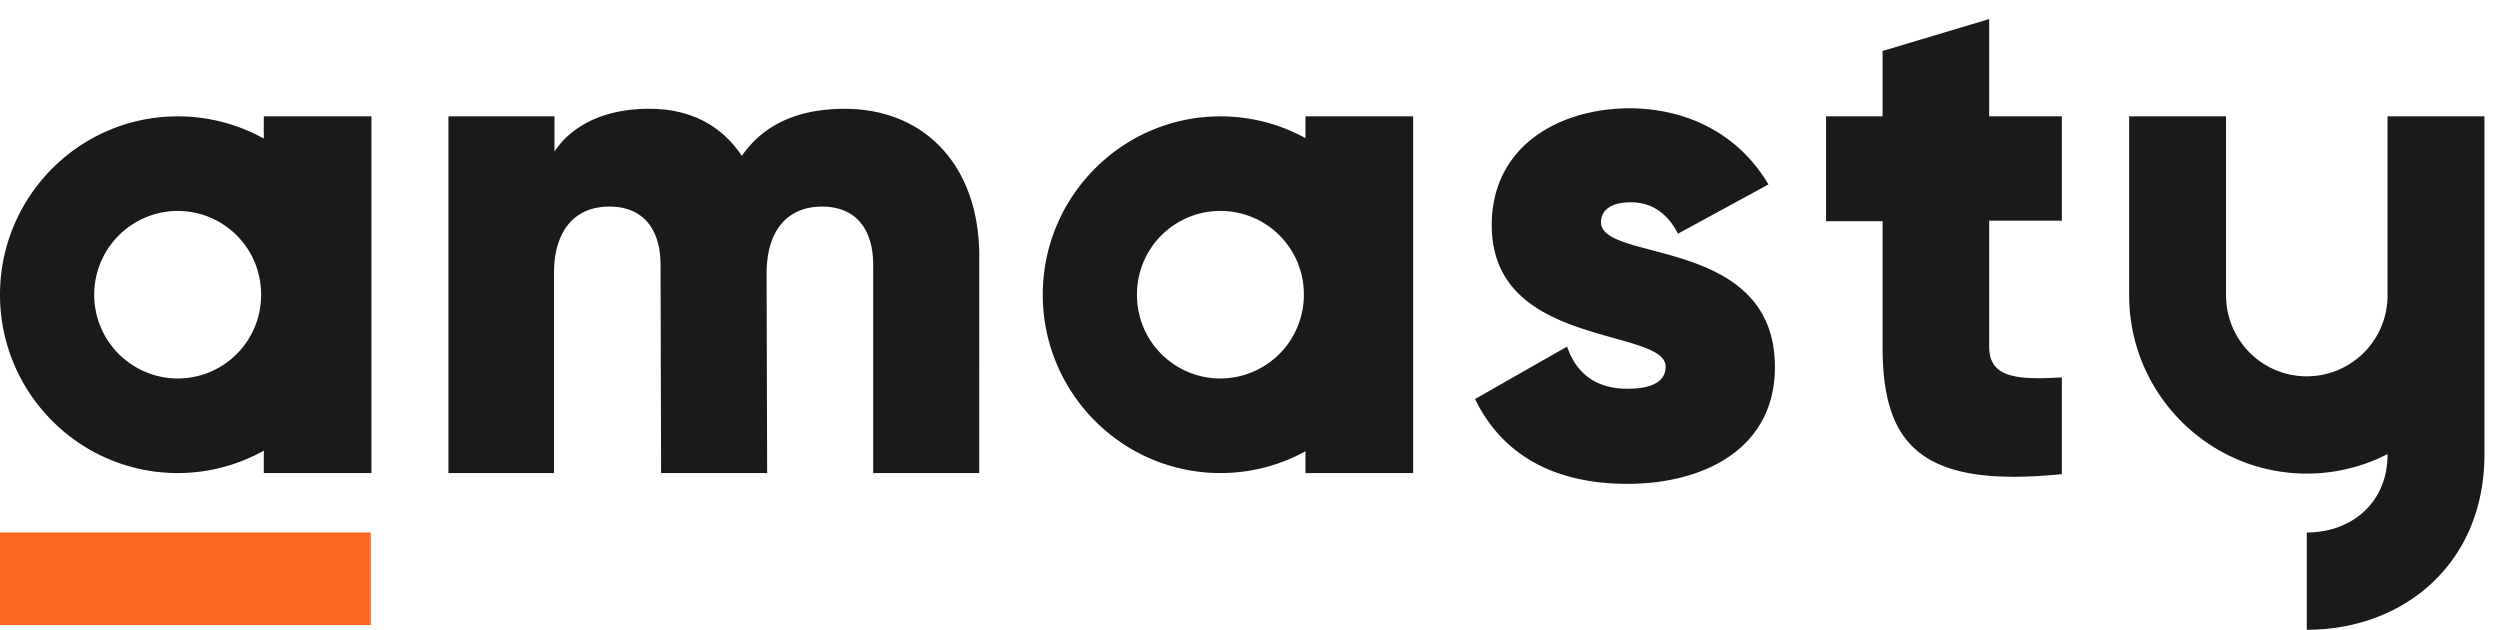 <?xml version="1.0" encoding="UTF-8"?> <svg xmlns="http://www.w3.org/2000/svg" width="131" height="33" fill="none"> <path fill-rule="evenodd" clip-rule="evenodd" d="M111.567 6.097h5.078v9.374c0 2.35 1.89 4.248 4.231 4.248a4.234 4.234 0 0 0 4.231-4.248V6.097h5.078V24.108h-.004c-.137 5.494-4.265 8.892-9.305 8.892v-5.097c2.341 0 4.231-1.558 4.231-4.078v-.031a9.223 9.223 0 0 1-4.231 1.022c-5.087 0-9.232-4.115-9.308-9.204h-.001V6.097zm-60.255 18.69V13.405c0-4.645-2.792-7.703-7.052-7.703-2.652 0-4.344.963-5.388 2.464C37.828 6.607 36.221 5.7 34.02 5.7c-2.482 0-4.118.963-4.965 2.237v-1.84h-5.557v18.69h5.53v-10.45c0-2.209 1.043-3.511 2.905-3.511 1.777 0 2.68 1.189 2.68 3.058l.028 10.903h5.557l-.028-10.45c0-2.209 1.044-3.511 2.905-3.511 1.777 0 2.68 1.189 2.68 3.058v10.903h5.557zm33.964.567c4.006 0 7.73-1.84 7.73-6.117 0-4.424-3.766-5.418-6.456-6.129-1.494-.395-2.656-.702-2.656-1.46 0-.68.592-1.048 1.551-1.048 1.213 0 1.975.68 2.483 1.643l4.739-2.578c-1.552-2.633-4.231-3.964-7.222-3.992-3.864 0-7.278 2.067-7.278 6.116 0 4.134 3.64 5.153 6.422 5.933 1.51.423 2.69.753 2.69 1.487 0 .764-.677 1.16-2.003 1.16-1.636 0-2.68-.792-3.16-2.208l-4.823 2.747c1.467 3.03 4.288 4.446 7.983 4.446zm18.957-7.193v-6.598h3.808V6.097h-3.808V1l-5.586 1.67v3.427h-2.962v5.494h2.962v6.598c0 5.211 2.116 7.392 9.394 6.655v-5.069c-2.426.142-3.808 0-3.808-1.614zM68.407 6.097h5.642v18.69h-5.642v-1.141a9.227 9.227 0 0 1-4.457 1.142c-5.134 0-9.309-4.192-9.309-9.345 0-5.154 4.175-9.346 9.309-9.346 1.614 0 3.133.414 4.457 1.142V6.097zM63.95 19.832a4.367 4.367 0 0 1-4.372-4.39 4.367 4.367 0 0 1 4.372-4.389 4.367 4.367 0 0 1 4.373 4.39 4.385 4.385 0 0 1-4.373 4.389zM19.464 6.097h-5.641V7.26a9.28 9.28 0 0 0-4.514-1.163C4.175 6.097 0 10.29 0 15.442c0 5.154 4.175 9.346 9.309 9.346a9.226 9.226 0 0 0 4.514-1.174v1.174h5.641V6.098zM4.937 15.443a4.385 4.385 0 0 0 4.372 4.389 4.367 4.367 0 0 0 4.372-4.39 4.367 4.367 0 0 0-4.372-4.389 4.385 4.385 0 0 0-4.372 4.39z" fill="#1A1A1A"></path> <path d="M19.43 27.902H0v4.849h19.43v-4.849z" fill="#FF6621"></path> </svg> 